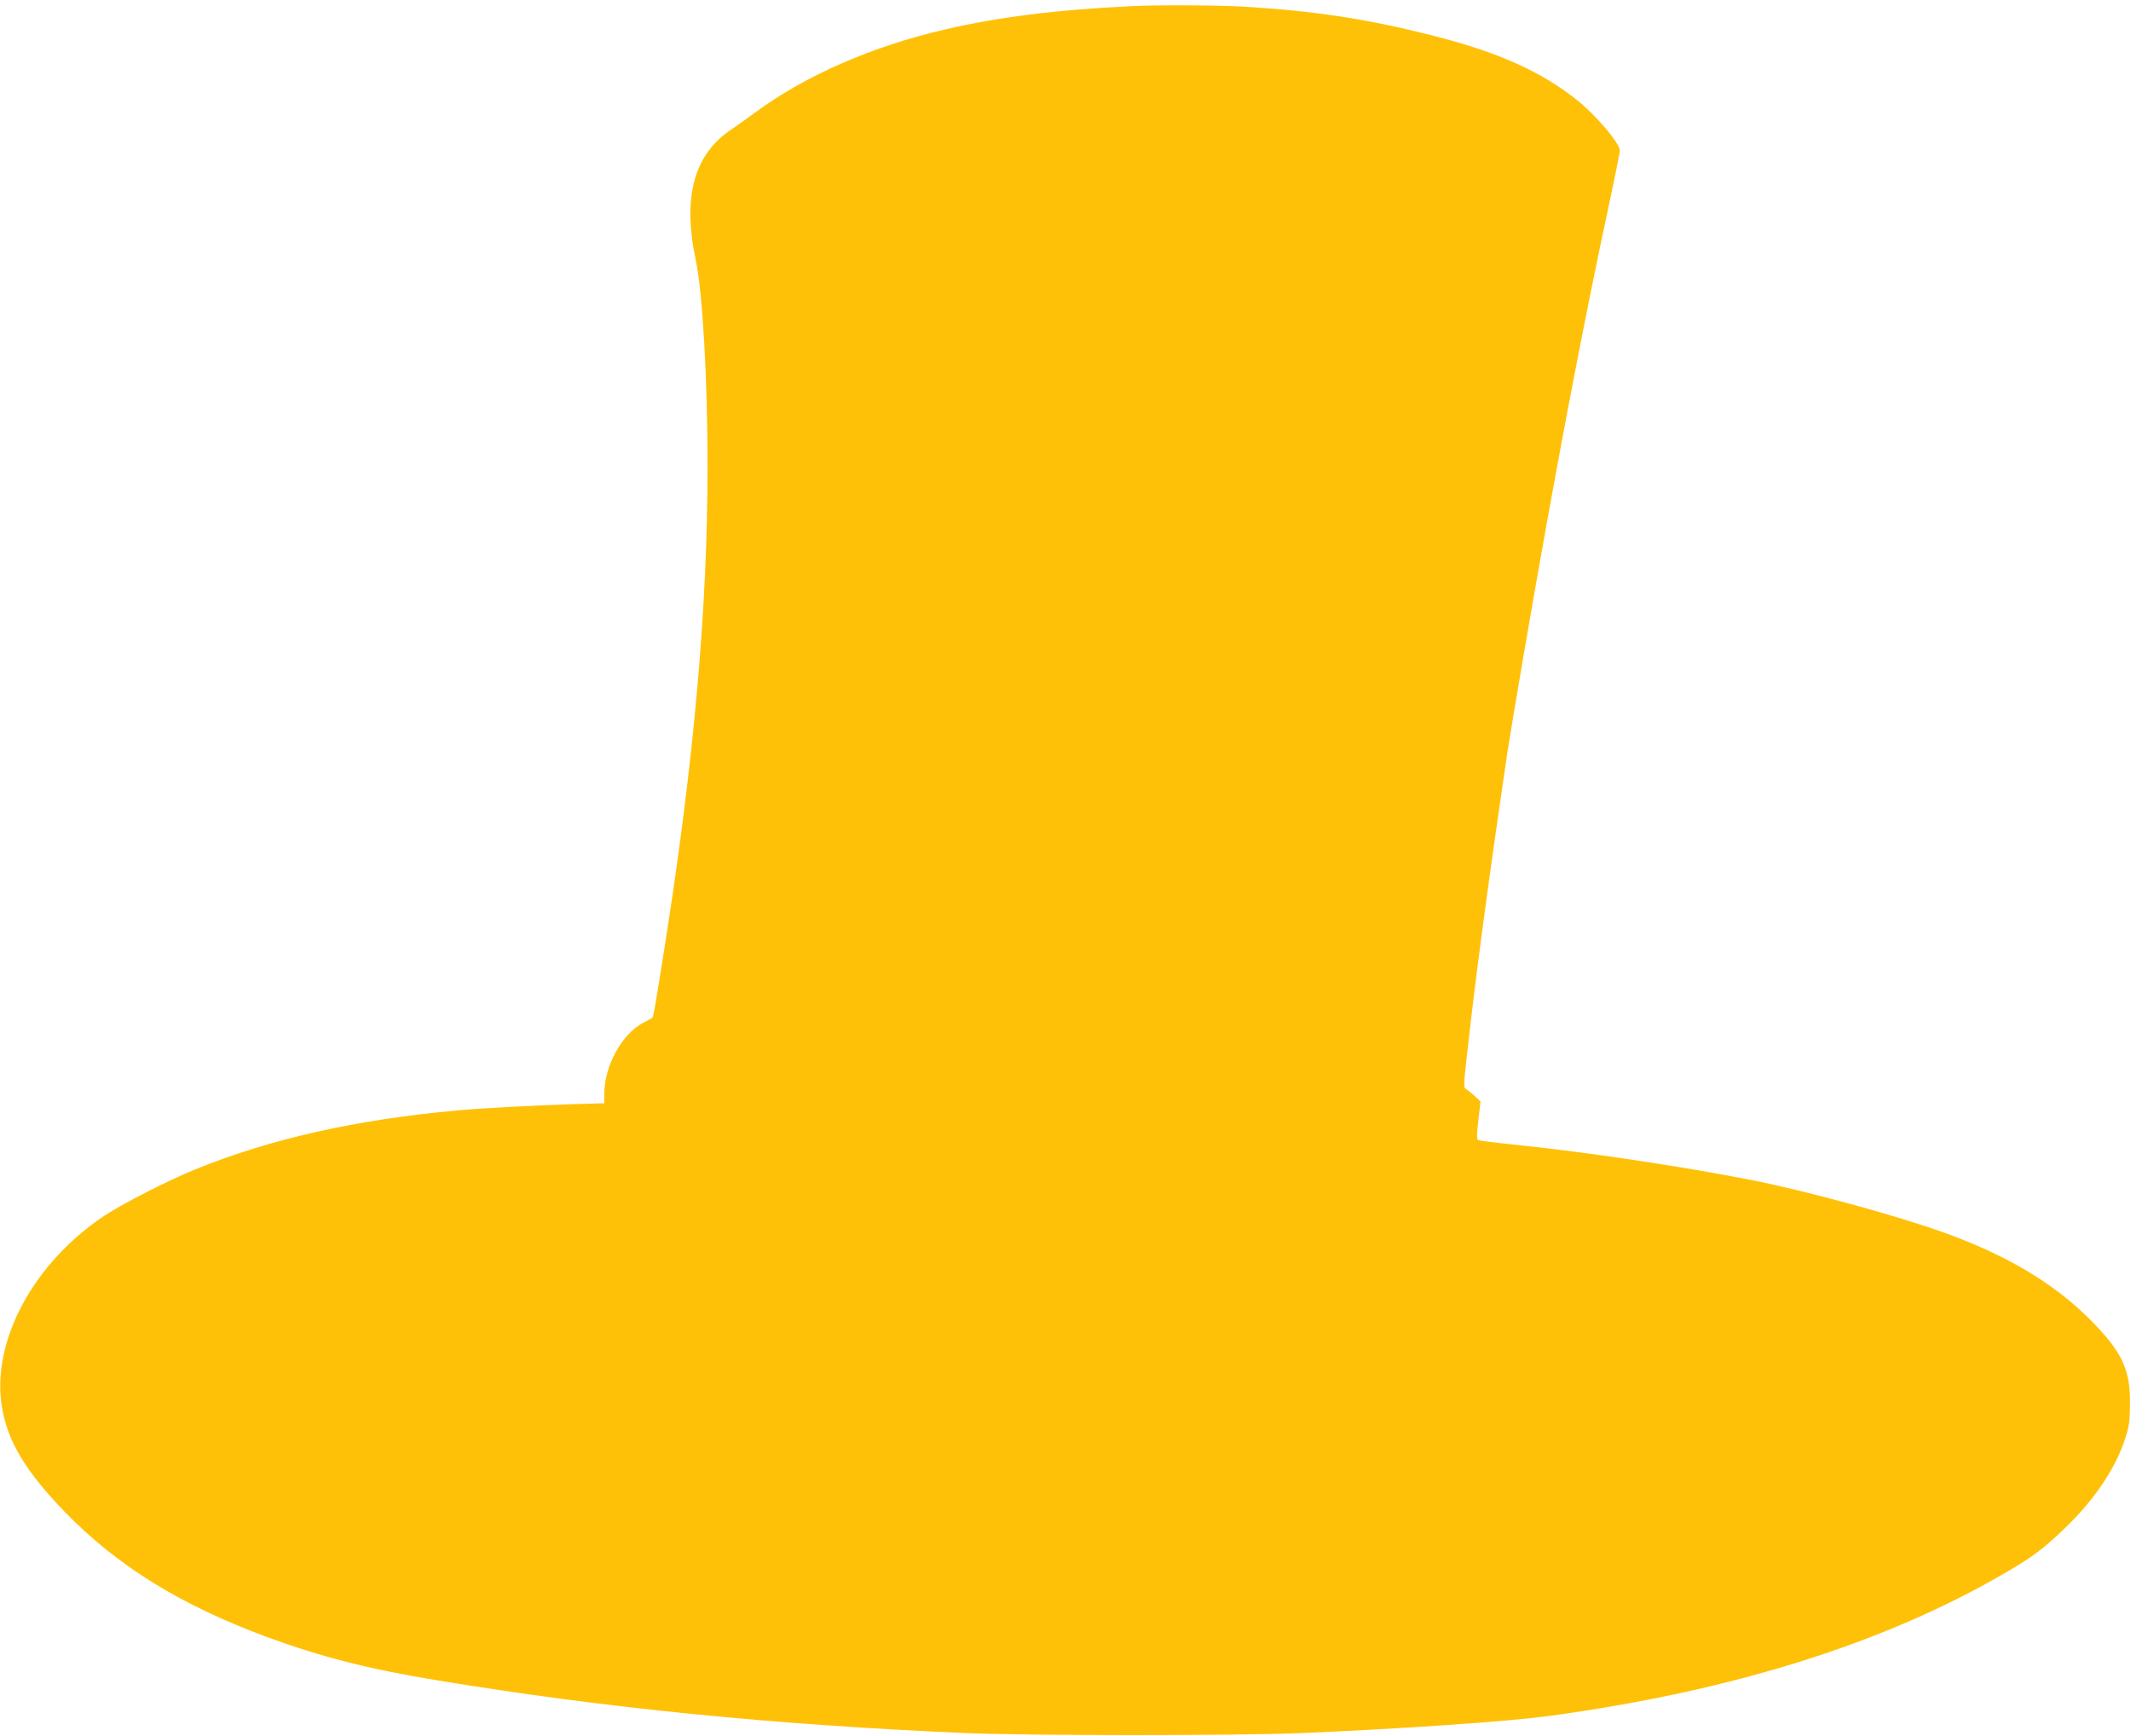 <?xml version="1.0" standalone="no"?>
<!DOCTYPE svg PUBLIC "-//W3C//DTD SVG 20010904//EN"
 "http://www.w3.org/TR/2001/REC-SVG-20010904/DTD/svg10.dtd">
<svg version="1.0" xmlns="http://www.w3.org/2000/svg"
 width="1280pt" height="1043pt" viewBox="0 0 1280 1043"
 preserveAspectRatio="xMidYMid meet">
<g transform="translate(0,1043) scale(0.1,-0.1)"
fill="#ffc107" stroke="none">
<path d="M6795 10393 c-442 -21 -795 -65 -1115 -139 -444 -103 -844 -278
-1147 -502 -43 -32 -104 -75 -135 -96 -230 -152 -300 -406 -218 -793 40 -188
70 -718 70 -1231 0 -855 -82 -1776 -255 -2872 -58 -368 -70 -439 -76 -444 -2
-2 -28 -16 -58 -32 -127 -68 -231 -259 -231 -425 l0 -57 -202 -6 c-256 -9
-529 -23 -678 -37 -606 -54 -1127 -171 -1579 -355 -164 -67 -436 -206 -546
-279 -425 -284 -677 -753 -614 -1145 33 -207 142 -389 379 -634 315 -324 693
-558 1214 -751 321 -118 612 -193 1016 -259 1019 -168 2023 -268 3185 -318
378 -16 1631 -16 2010 0 629 27 1245 70 1490 103 1098 149 2016 437 2740 860
171 100 230 145 364 274 175 170 299 355 357 535 23 72 27 103 28 205 2 192
-40 293 -190 456 -226 244 -517 425 -919 571 -287 104 -836 254 -1167 319
-430 84 -978 166 -1411 211 -119 12 -222 25 -229 29 -8 5 -8 36 2 120 l13 112
-35 32 c-19 18 -42 36 -51 41 -16 9 -16 22 3 192 50 458 125 1022 245 1837 9
61 53 319 96 575 182 1062 357 1986 520 2741 32 152 59 284 59 294 0 43 -142
211 -254 301 -218 175 -482 293 -881 393 -398 100 -699 145 -1125 171 -149 9
-521 11 -675 3z"/>
</g>
</svg>

